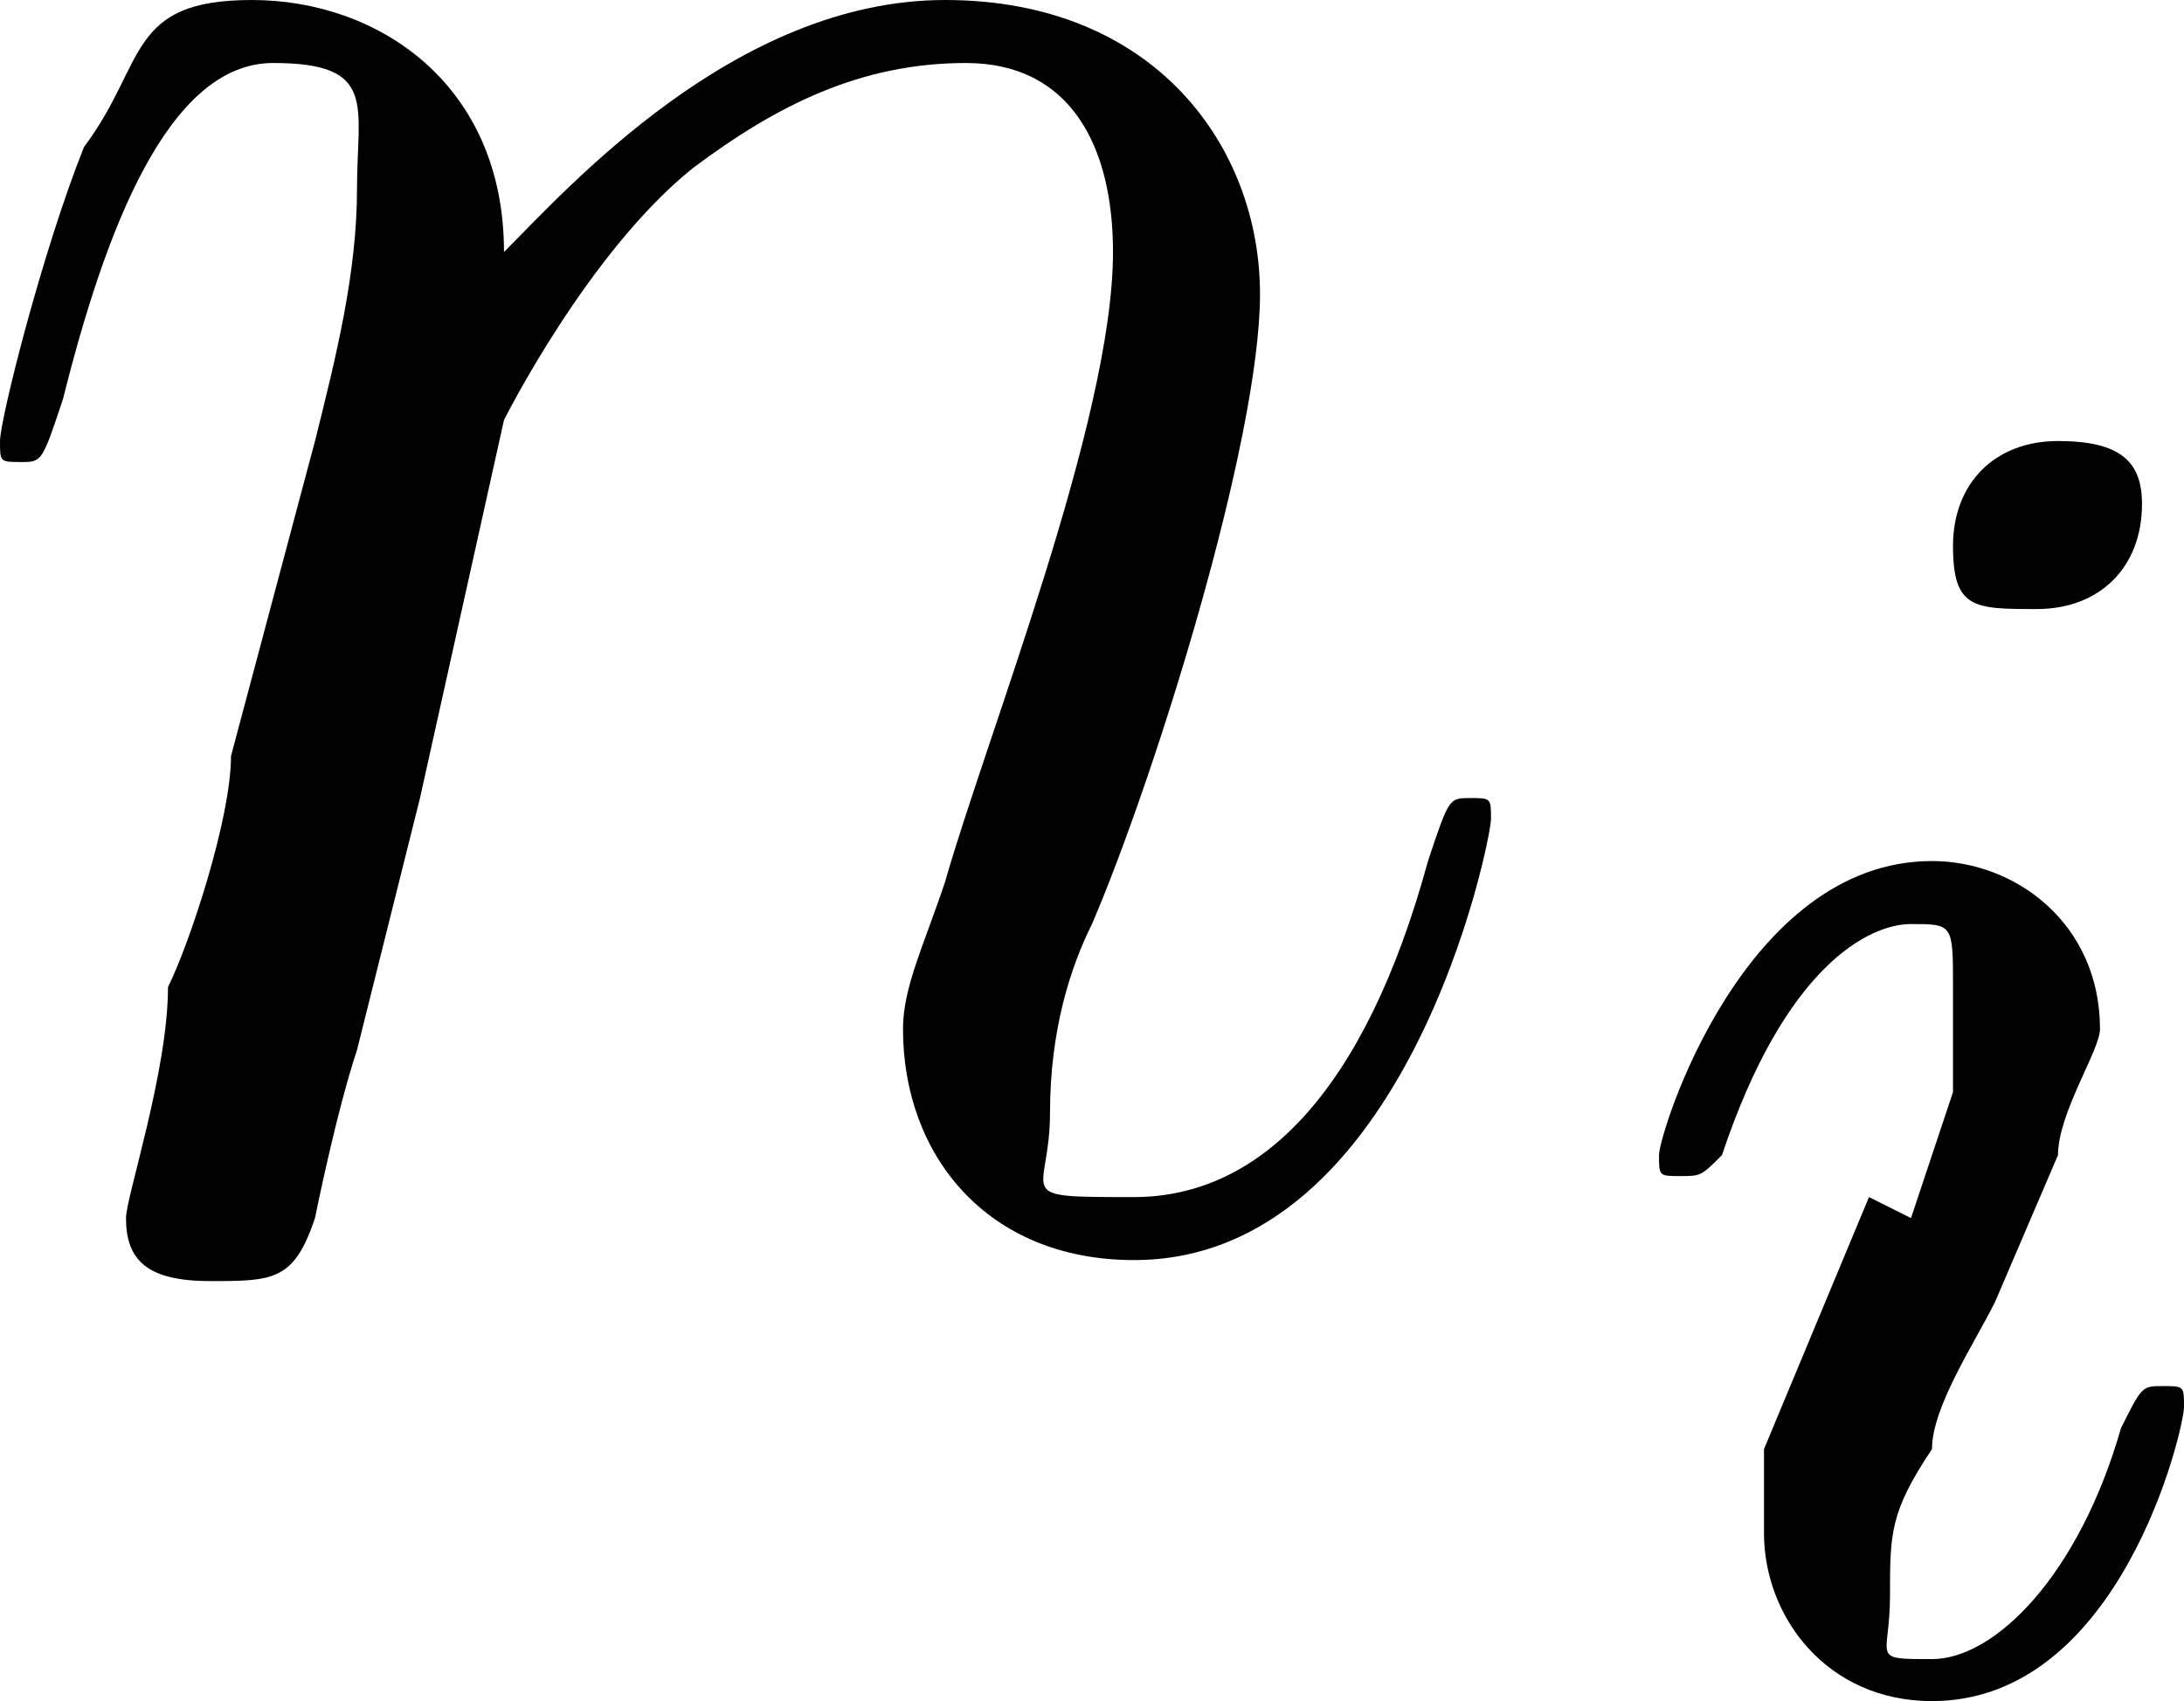 <?xml version="1.0" encoding="UTF-8"?>
<svg id="Isolation_Mode" xmlns="http://www.w3.org/2000/svg" version="1.1" viewBox="0 0 10.4 8.1">
  <!-- Generator: Adobe Illustrator 29.0.1, SVG Export Plug-In . SVG Version: 2.1.0 Build 192)  -->
  <defs>
    <style>
      .st0 {
        fill: #010101;
      }
    </style>
  </defs>
  <path id="g3-110" class="st0" d="M2.4,2c0,0,.4-.8.9-1.2.4-.3.8-.5,1.3-.5s.7.4.7.9c0,.8-.6,2.3-.8,3-.1.3-.2.5-.2.7,0,.6.4,1.1,1.1,1.1,1.3,0,1.7-2,1.7-2.1s0-.1-.1-.1c-.1,0-.1,0-.2.3-.3,1.1-.8,1.6-1.4,1.6s-.4,0-.4-.4.1-.7.2-.9c.3-.7.8-2.3.8-3s-.5-1.4-1.5-1.4-1.8.9-2.1,1.2c0-.8-.6-1.2-1.2-1.2S.7.3.4.7c-.2.5-.4,1.3-.4,1.4s0,.1.1.1.1,0,.2-.3c.2-.8.5-1.6,1-1.6s.4.2.4.6-.1.8-.2,1.2l-.4,1.5c0,.3-.2.9-.3,1.1,0,.4-.2,1-.2,1.1,0,.2.1.3.4.3s.4,0,.5-.3c0,0,.1-.5.2-.8l.3-1.2.4-1.8Z"/>
  <path id="g2-105" class="st0" d="M10.2,2.4c0-.2-.1-.3-.4-.3s-.5.2-.5.5.1.3.4.3.5-.2.5-.5ZM8.9,5.7l-.5,1.2c0,.1,0,.2,0,.4,0,.4.3.8.8.8.9,0,1.2-1.3,1.2-1.4s0-.1-.1-.1c-.1,0-.1,0-.2.2-.2.7-.6,1.1-.9,1.1s-.2,0-.2-.3,0-.4.2-.7c0-.2.2-.5.3-.7l.3-.7c0-.2.2-.5.2-.6,0-.5-.4-.8-.8-.8-.9,0-1.3,1.3-1.3,1.4s0,.1.1.1c.1,0,.1,0,.2-.1.3-.9.7-1.1.9-1.1s.2,0,.2.3,0,.2,0,.5l-.2.6Z"/>
</svg>